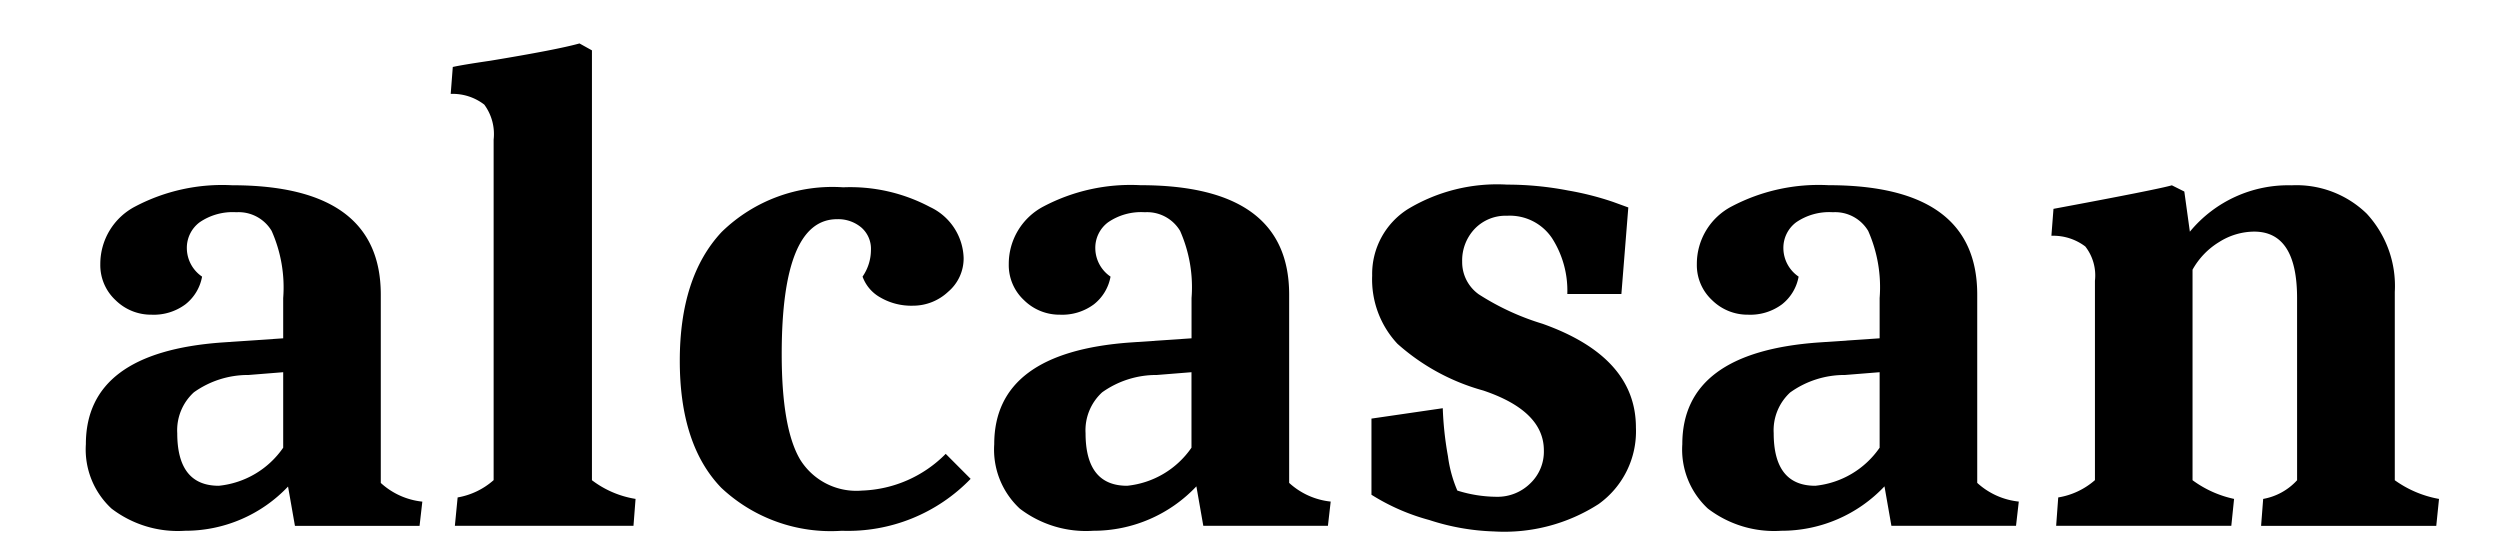 <svg xmlns="http://www.w3.org/2000/svg" viewBox="0 0 130 29"><path d="M9.613,27.6A5.666,5.666,0,0,1,5.8,26.447,4.185,4.185,0,0,1,4.465,23.1q0-4.786,7.093-5.292l3.168-.216V15.5a7.236,7.236,0,0,0-.6-3.492,2,2,0,0,0-1.836-.972,3.035,3.035,0,0,0-1.908.522,1.657,1.657,0,0,0-.666,1.368,1.8,1.8,0,0,0,.792,1.458,2.361,2.361,0,0,1-.864,1.44,2.761,2.761,0,0,1-1.764.54,2.622,2.622,0,0,1-1.872-.756,2.484,2.484,0,0,1-.792-1.872A3.367,3.367,0,0,1,7.04,10.733a9.709,9.709,0,0,1,5.022-1.1q7.739,0,7.739,5.688v9.792a3.775,3.775,0,0,0,2.16.972l-.144,1.26h-6.48L14.978,25.3A7.355,7.355,0,0,1,9.613,27.6Zm.469-7.2a2.67,2.67,0,0,0-.865,2.124q0,2.736,2.16,2.736a4.628,4.628,0,0,0,3.349-1.98V19.355l-1.8.144A4.844,4.844,0,0,0,10.082,20.4Z"/><path d="M25.669,7.259a2.58,2.58,0,0,0-.486-1.818,2.681,2.681,0,0,0-1.746-.558l.108-1.4q.468-.108,1.944-.324,3.492-.576,4.644-.9l.648.36V24.971a5.074,5.074,0,0,0,2.268.972l-.108,1.4H23.653l.144-1.476a3.8,3.8,0,0,0,1.872-.9Z"/><path d="M50.473,24.9a8.869,8.869,0,0,1-6.7,2.7,8.321,8.321,0,0,1-6.264-2.232q-2.16-2.232-2.16-6.606t2.178-6.7a8.245,8.245,0,0,1,6.318-2.322,8.836,8.836,0,0,1,4.518,1.026,3.026,3.026,0,0,1,1.746,2.646,2.271,2.271,0,0,1-.81,1.764,2.662,2.662,0,0,1-1.818.72,3.2,3.2,0,0,1-1.71-.432,2.028,2.028,0,0,1-.918-1.08A2.454,2.454,0,0,0,45.289,13a1.463,1.463,0,0,0-.5-1.17,1.868,1.868,0,0,0-1.26-.432q-2.881,0-2.88,7.02,0,3.852.954,5.472a3.436,3.436,0,0,0,3.222,1.62A6.418,6.418,0,0,0,49.177,23.6Z"/><path d="M56.845,27.6a5.664,5.664,0,0,1-3.816-1.152A4.185,4.185,0,0,1,51.7,23.1q0-4.786,7.092-5.292l3.168-.216V15.5a7.239,7.239,0,0,0-.594-3.492,2,2,0,0,0-1.836-.972,3.033,3.033,0,0,0-1.908.522,1.654,1.654,0,0,0-.666,1.368,1.8,1.8,0,0,0,.792,1.458,2.365,2.365,0,0,1-.864,1.44,2.761,2.761,0,0,1-1.764.54,2.619,2.619,0,0,1-1.872-.756,2.484,2.484,0,0,1-.792-1.872,3.368,3.368,0,0,1,1.818-3.006,9.709,9.709,0,0,1,5.022-1.1q7.74,0,7.74,5.688v9.792a3.772,3.772,0,0,0,2.16.972l-.144,1.26h-6.48l-.36-2.052A7.353,7.353,0,0,1,56.845,27.6Zm.468-7.2a2.673,2.673,0,0,0-.864,2.124q0,2.736,2.16,2.736a4.627,4.627,0,0,0,3.348-1.98V19.355l-1.8.144A4.847,4.847,0,0,0,57.313,20.4Z"/><path d="M78.373,11.219a2.226,2.226,0,0,0-1.692.684,2.389,2.389,0,0,0-.648,1.71,2.052,2.052,0,0,0,.863,1.692,13.186,13.186,0,0,0,3.312,1.53q4.862,1.728,4.86,5.4a4.648,4.648,0,0,1-1.943,3.978,9.062,9.062,0,0,1-5.437,1.422,11.911,11.911,0,0,1-3.365-.594,11,11,0,0,1-3.007-1.314v-3.96l3.708-.54a17.265,17.265,0,0,0,.27,2.5,6.737,6.737,0,0,0,.487,1.782,6.9,6.9,0,0,0,2.052.324,2.423,2.423,0,0,0,1.728-.684,2.28,2.28,0,0,0,.72-1.728q0-2.052-3.151-3.114a11.143,11.143,0,0,1-4.463-2.43,4.9,4.9,0,0,1-1.314-3.546,3.99,3.99,0,0,1,1.854-3.456A9,9,0,0,1,78.373,9.6a16.764,16.764,0,0,1,3.168.306,15.245,15.245,0,0,1,2.339.594l.792.288-.36,4.5H81.5a5.053,5.053,0,0,0-.792-2.9A2.641,2.641,0,0,0,78.373,11.219Z"/><path d="M92.628,27.6a5.666,5.666,0,0,1-3.816-1.152A4.185,4.185,0,0,1,87.48,23.1q0-4.786,7.093-5.292l3.168-.216V15.5a7.236,7.236,0,0,0-.595-3.492,2,2,0,0,0-1.835-.972,3.036,3.036,0,0,0-1.909.522,1.657,1.657,0,0,0-.666,1.368,1.8,1.8,0,0,0,.792,1.458,2.364,2.364,0,0,1-.863,1.44,2.764,2.764,0,0,1-1.765.54,2.622,2.622,0,0,1-1.872-.756,2.484,2.484,0,0,1-.792-1.872,3.367,3.367,0,0,1,1.819-3.006,9.709,9.709,0,0,1,5.022-1.1q7.739,0,7.739,5.688v9.792a3.775,3.775,0,0,0,2.161.972l-.144,1.26h-6.48l-.36-2.052A7.353,7.353,0,0,1,92.628,27.6Zm.469-7.2a2.673,2.673,0,0,0-.865,2.124q0,2.736,2.161,2.736a4.628,4.628,0,0,0,3.348-1.98V19.355l-1.8.144A4.844,4.844,0,0,0,93.1,20.4Z"/><path d="M119.448,15.5q0-3.456-2.232-3.456a3.438,3.438,0,0,0-1.818.54,3.9,3.9,0,0,0-1.386,1.44V24.971a5.622,5.622,0,0,0,2.16.972l-.144,1.4H106.92l.108-1.476a3.834,3.834,0,0,0,1.909-.9V14.6a2.451,2.451,0,0,0-.5-1.782,2.765,2.765,0,0,0-1.764-.558l.108-1.4q5.4-1.006,6.156-1.224l.648.324.288,2.088a6.628,6.628,0,0,1,5.292-2.412,5.241,5.241,0,0,1,3.906,1.476,5.538,5.538,0,0,1,1.458,4.068v9.792a5.631,5.631,0,0,0,2.3.972l-.143,1.4h-9.109l.108-1.4a3.136,3.136,0,0,0,1.764-.972Z"/></svg>